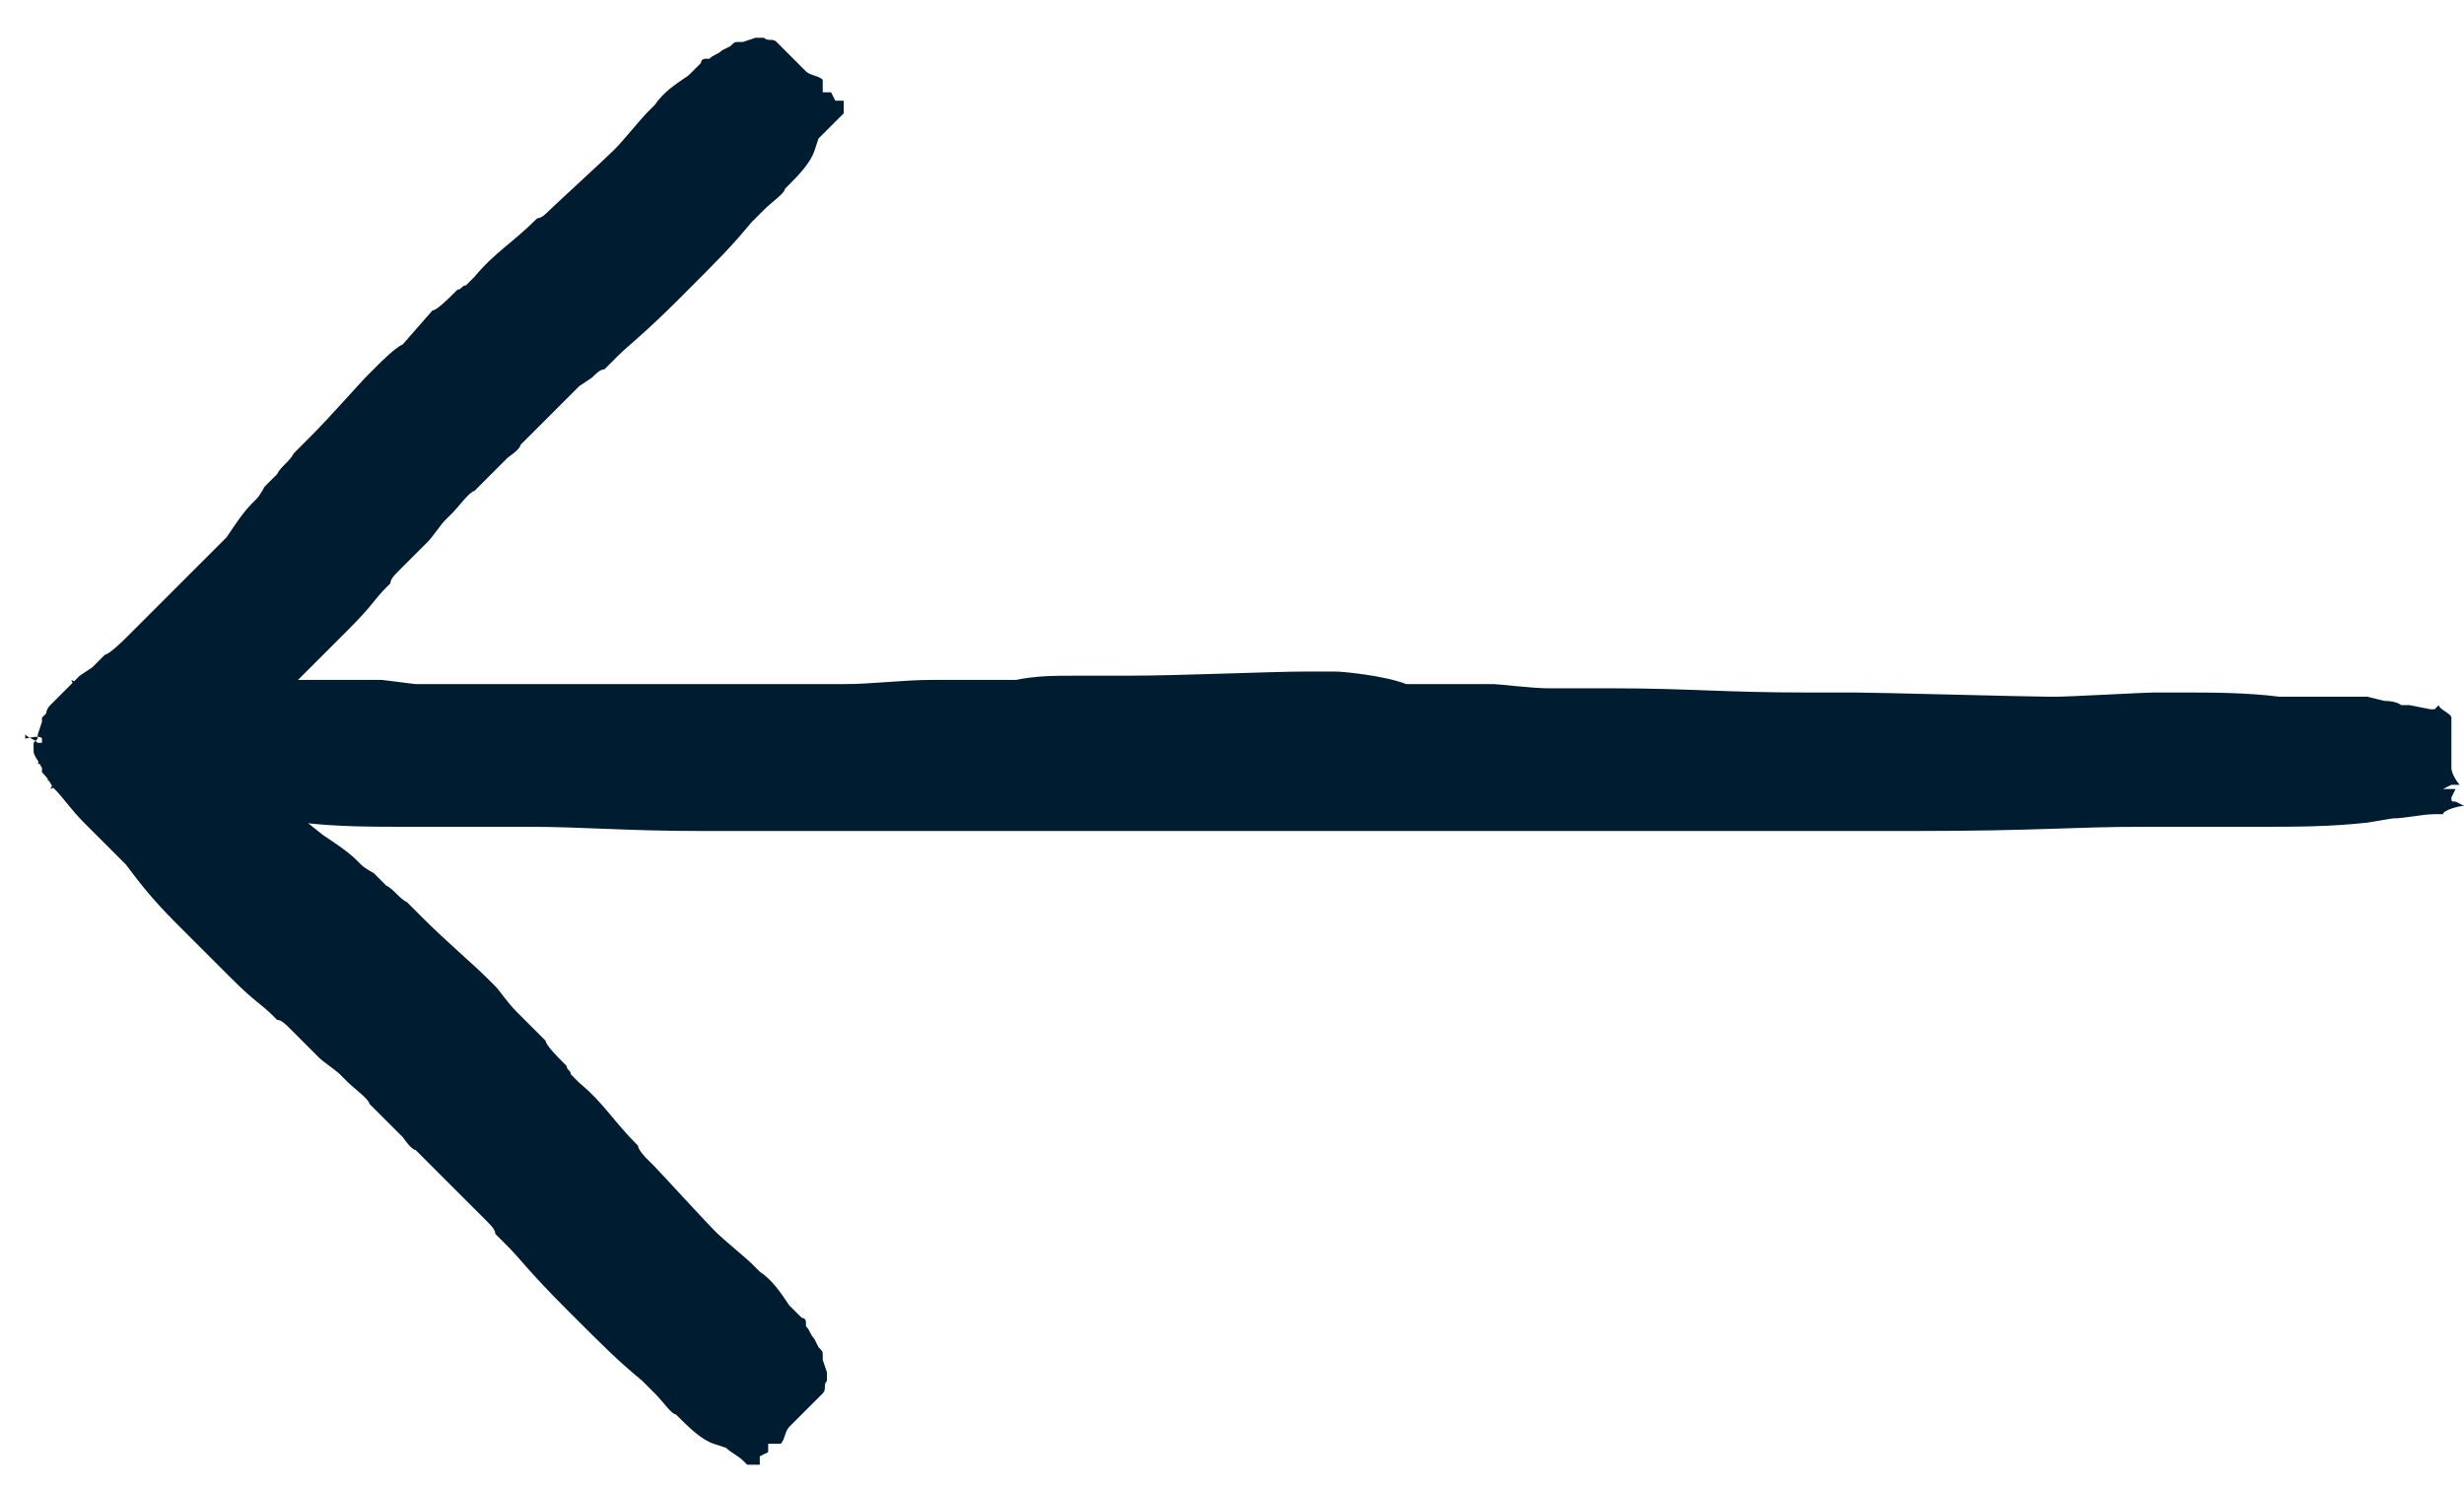 <svg enable-background="new 0 0 58.7 35.5" viewBox="0 0 58.7 35.5" xmlns="http://www.w3.org/2000/svg"><path d="m1.8 18.6c-.1.1-.2.2-.2.3v.1l.4-.2-.2.2v.1h.3.1.1c.1-.1.1-.1.2-.1h.1v.1.1.1l.1.1-.1.1c-.1.1-.1.2-.2.3h.1c.1-.1.2-.2.2-.1h.1v.1.1h.1.1c.1 0 .2-.1.4-.2h.1c.2-.2.3-.2.4-.3.1-.4.4-.7.7-.9l.3-.3c.1-.2.3-.3.4-.4l.3-.3c.4-.4.8-.6 1.4-1.2.1-.1.2-.2.4-.4l.9-.9c.6-.6.6-.7.9-1l.1-.1c0-.1.1-.2.2-.3l.7-.7c.1-.1.3-.4.4-.5l.2-.2c.1-.1.4-.5.5-.5l.8-.8s.3-.2.3-.3l.6-.6.8-.8.3-.2c.1-.1.2-.2.3-.2l.3-.3c.3-.3.6-.5 1.5-1.4 1-1 1.2-1.2 1.7-1.8l.3-.3c.2-.2.5-.4.5-.5.3-.3.6-.6.7-.9l.1-.3c.3-.3.4-.4.5-.5l.1-.1v-.3h-.1-.1l-.1-.2s0 0-.1 0h-.1v-.2-.1c-.1-.1-.3-.1-.4-.2l-.7-.7c-.1-.1-.2 0-.3-.1h-.1s0 0-.1 0l-.3.1s0 0-.1 0-.1 0-.2.1l-.2.1c-.1.1-.2.1-.3.2h-.1s-.1 0-.1.1l-.3.3c-.3.2-.6.4-.8.7l-.2.2c-.1.1-.6.7-.7.8l-.1.1c-.2.2-1.4 1.3-1.5 1.4s-.2.2-.3.2c-.6.6-1 .8-1.5 1.4l-.2.2c-.1 0-.1.1-.2.1l-.1.1c-.1.1-.4.4-.5.4l-.7.8c-.2.1-.5.4-.6.5l-.2.2c-.3.3-.9 1-1.4 1.5l-.4.4c-.1.2-.3.3-.4.5l-.1.1s-.1.1-.1.1l-.1.1s-.1.2-.2.3l-.1.1c-.2.2-.4.5-.6.8l-2.4 2.4s-.4.4-.5.4l-.3.3-.3.2-.7.7c-.1.1-.1.2-.1.2l-.1.1v.1l-.1.3v.1l-.1.1v.1h.1v.1.1l.2-.1c-.1 0-.1.1-.2.3h.1v.1.1c.1-.1.2-.1.3-.1l-.1.1s0 .2-.1.2h.2l-.1.2c.3-.1.3-.3.4-.2v.1zm2.2-1c0-.1 0-.1 0 0 .1-.1.1-.1 0 0zm-2.2-.8c-.1-.1-.2-.2-.3-.2h-.1l.2.4-.2-.1s0 0-.1 0v.3.1.1c0 .1.1.1.1.2v.1s0 0-.1 0h-.1-.1l-.1.1-.1-.1c-.1-.1-.2-.1-.3-.2v.1c.4-.1.4 0 .4 0v.1s0 0-.1 0h-.1v.1.1c0 .1.1.2.2.4v.1c.2.2.2.3.3.4.2.2.4.5.7.8l.3.3c.1.1.3.3.4.4l.3.3c.3.4.6.8 1.2 1.4l.4.4.9.9c.6.6.7.6 1 .9l.1.1c.1 0 .2.1.3.2l.7.7c.1.1.4.3.5.4l.2.2c.1.1.5.4.5.5l.8.8s.2.3.3.3l.6.6c.1.1.6.6.8.8l.3.3c.1.1.2.2.2.3l.3.3c.3.3.5.6 1.4 1.5 1 1 1.2 1.2 1.8 1.7l.3.3c.2.2.4.5.5.5.3.3.6.6.9.7l.3.1c.1.1.3.2.4.3l.1.1h.3v-.1-.1l.2-.1s0 0 0-.1v-.1h.2.1c.1-.1.1-.3.2-.4l.8-.8c.1-.1 0-.2.1-.3v-.1s0 0 0-.1l-.1-.3s0 0 0-.1 0-.1-.1-.2l-.1-.2c-.1-.1-.1-.2-.2-.3v-.1s0-.1-.1-.1l-.3-.3c-.2-.3-.4-.6-.7-.8l-.2-.2c-.1-.1-.7-.6-.8-.7l-.1-.1c-.2-.2-1.3-1.4-1.4-1.5l-.2-.2s-.2-.2-.2-.3c-.6-.6-.8-1-1.4-1.5l-.2-.2c0-.1-.1-.1-.1-.2l-.1-.1c-.1-.1-.4-.4-.4-.5l-.7-.7c-.2-.2-.4-.5-.5-.6l-.2-.2c-.3-.3-1-.9-1.5-1.4l-.4-.4c-.2-.1-.3-.3-.5-.4l-.1-.1s-.1-.1-.1-.1l-.1-.1s-.2-.1-.3-.2l-.1-.1c-.2-.2-.5-.4-.8-.6l-2.4-1.9s-.4-.4-.4-.5l-.3-.3-.2-.3-.7-.7c-.1-.1-.1-.1-.2-.1l-.1-.1s0 0-.1 0l-.3-.1s0 0-.1 0l-.1-.1h-.1v.1s0 0-.1 0h-.1l.1.2c0-.1-.2-.1-.3-.2v.1s0 0-.1 0h-.1c.1.1.1.2.1.3l-.1-.1s-.2 0-.2-.1v.2l-.2-.1c.1.3.3.3.2.4s0 0-.1 0zm1.1 2.2s.1 0 0 0c.1.1.1.1 0 0zm2.2-1c-.3 0-.6 0-.9 0h-.2l.9.2h-.4c-.1 0-.1 0-.2 0v.1l.5.2h.1l.2.1h.4l.1.1c-.1 0-.1 0-.1 0h-.1c-.1 0-.2 0-.2 0h-.2v.1h-.2c-.2 0-.5 0-.7 0l.2.1c.4 0 .5 0 .5.1l.2.2c-.1 0-.1 0-.1 0l-.2.1h.1.2.2c.3.1.5.1.8.1l.2.1c.5 0 .7.1 1 .1.8.1 1.7.1 2.5.1h.9 1.2.8c1.3 0 2.3.1 4.1.1h1.2 2.9 3 .2.7 2.3 1.3.7 1.6 2.5 1 1.8 2.5.9.8 1 4.5c3 0 3.7-.1 5.5-.1h1.1 1.6c.9 0 1.7 0 2.6-.1l.6-.1c.3 0 .7-.1 1-.1h.2c0-.1.4-.2.5-.2l-.2-.1c-.1 0-.1 0-.1-.1l.1-.2s0 0-.1 0h-.2l.2-.1h.2c-.1-.1-.2-.3-.2-.4v-1.2c0-.1-.3-.2-.3-.3l-.1.1c-.1 0-.1 0-.1 0l-.5-.1c-.1 0-.1 0-.1 0h-.1s-.1-.1-.4-.1l-.4-.1c-.3 0-.5 0-.8 0h-.2c-.1 0-.2 0-.2 0h-.9c-.8-.1-1.6-.1-2.3-.1h-.7c-.2 0-2 .1-2.3.1h-.2c-.5 0-4.1-.1-4.6-.1h-.5c-.1 0-.7 0-.8 0h.1c-1.9 0-2.8-.1-4.6-.1h-.5c-.2 0-.3 0-.5 0h-.5c-.4 0-1.2-.1-1.3-.1h-2.1c-.5-.2-1.5-.3-1.7-.3h-.6c-1 0-3 .1-4.4.1h-1.2c-.5 0-.9 0-1.4.1h-.3c-.1 0-.2 0-.3 0h-.5c-.1 0-.5 0-.7 0h-.2c-.7 0-1.4.1-2.1.1h-7.8c-.1 0-1.2 0-1.4 0h-1l-.8-.1h-2.2c-.2 0-.4 0-.4.1h-.2c-.1 0-.1 0-.2 0l-.6.1c-.1 0-.1 0-.2 0h-.2l-.2.1.2.1s0 0-.1 0l-.2.1.5.1c-.3 0-.6.1-.9.1h.2c-.1 0-.1 0-.1 0l-.2.1c.4 0 .5 0 .5.1h-.1c0 .1-.4.1-.5.1h-.1l.4.1-.4.1h.1c.5.1.9 0 .9.1h-.1c-.1 0-.1 0-.1 0v.1zm5 .7h.2.1c-.1 0-.1 0-.1 0zm-6.1-.7h-.3.1z" fill="#001c31"/></svg>